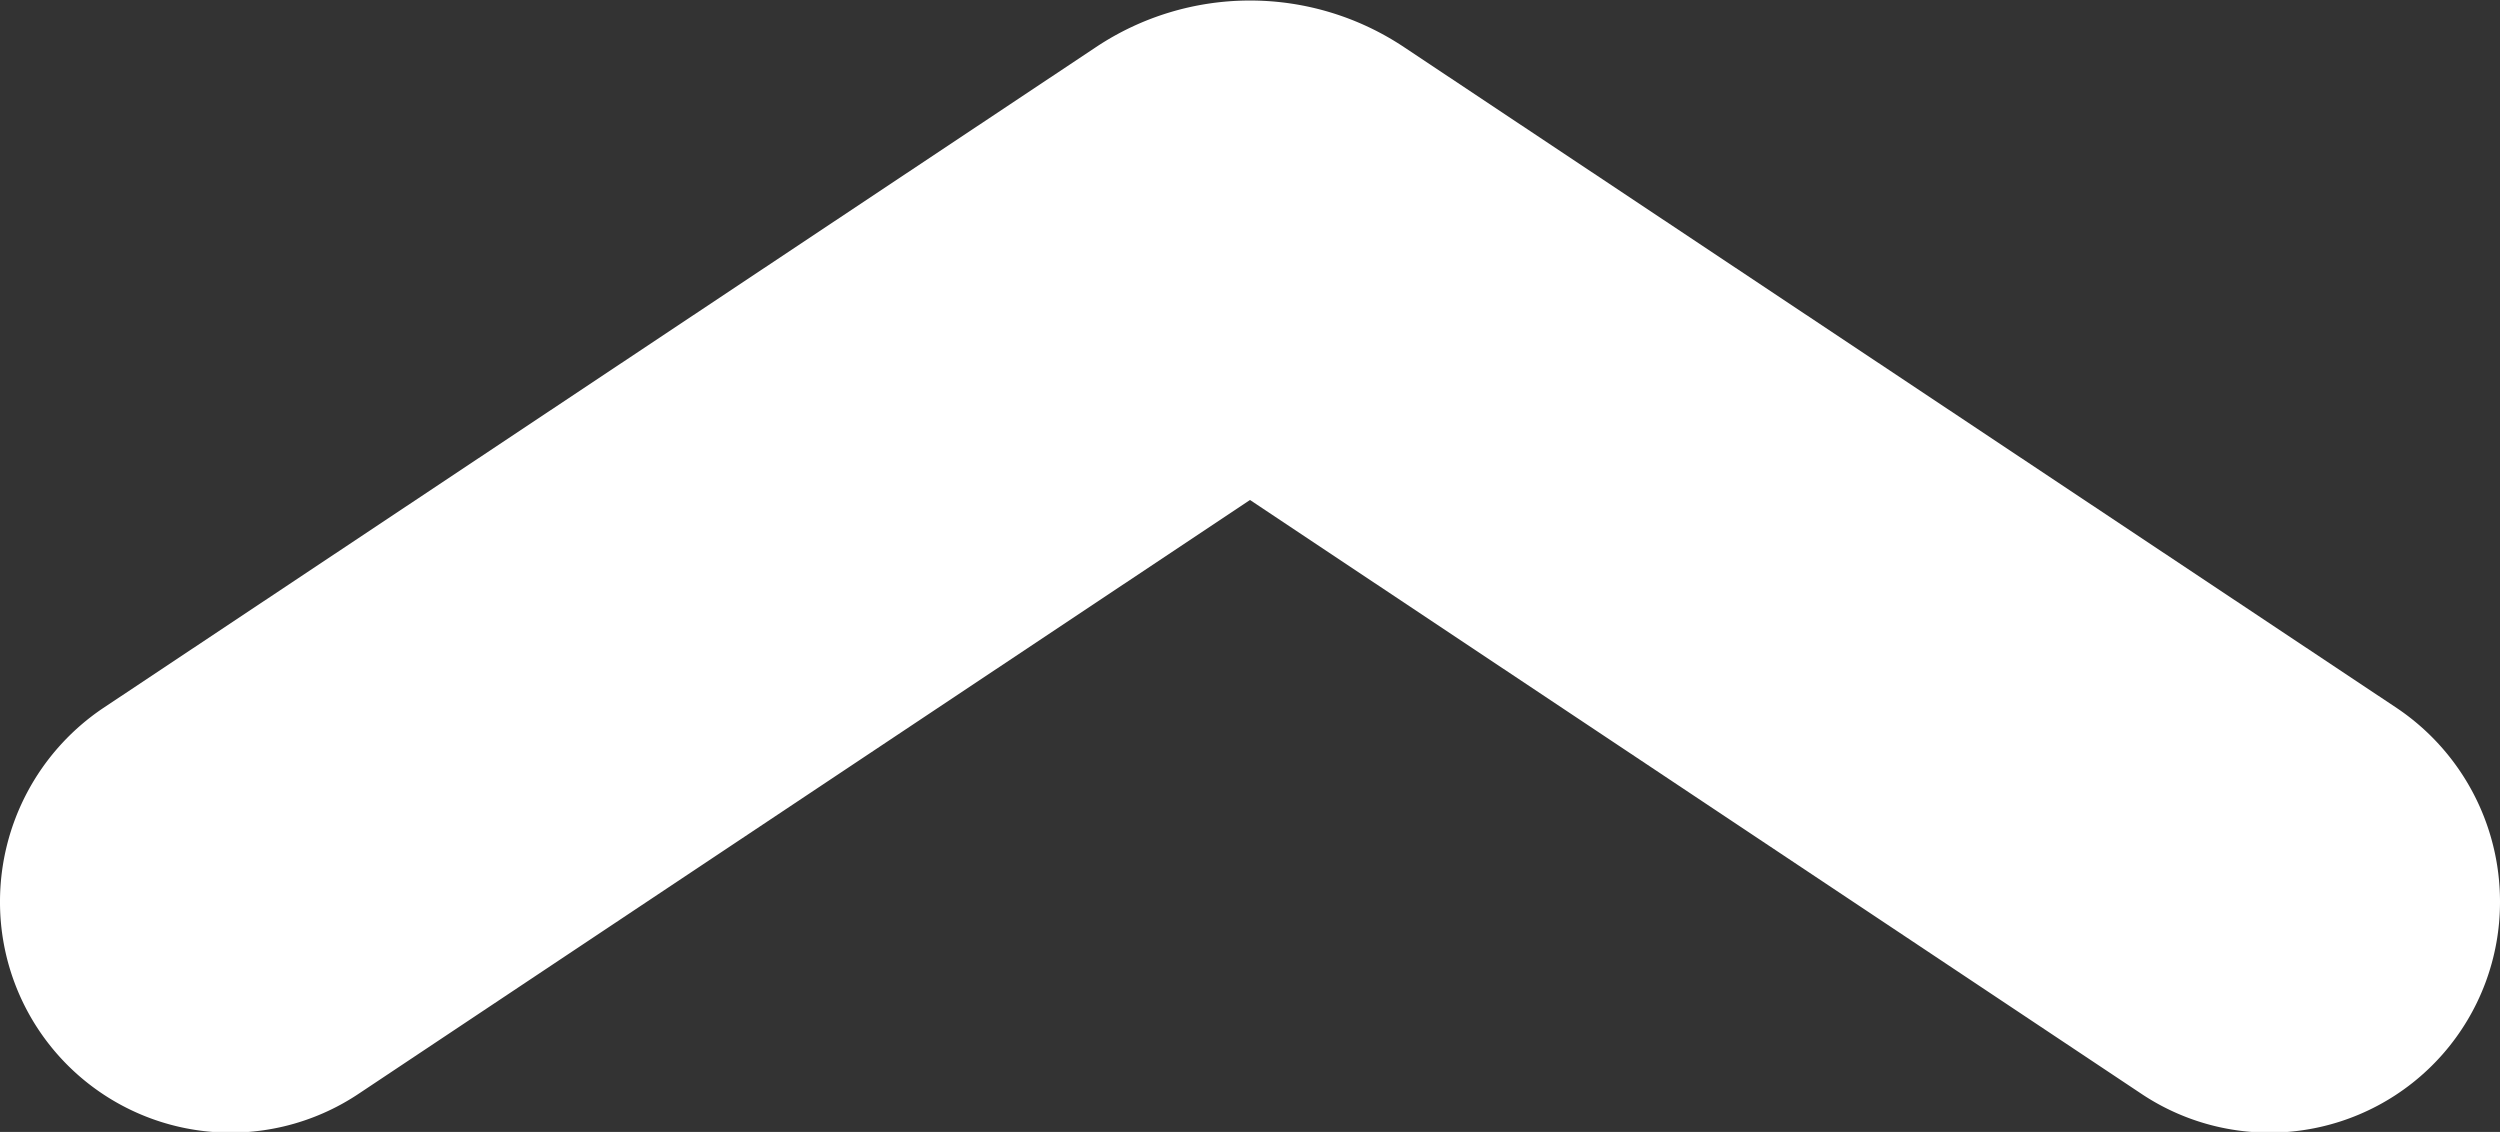 <?xml version="1.0" encoding="UTF-8"?> <svg xmlns="http://www.w3.org/2000/svg" viewBox="0 0 18 8.15"><rect x="0" y="0" width="18" height="8.15" fill="#333333" stroke="none"/><defs><style>.cls-1{fill:#fff;}</style></defs><title>Back-to-top</title><g id="Layer_2" data-name="Layer 2"><g id="Layer_1-2" data-name="Layer 1"><path class="cls-1" d="M0,6.49H0A1.66,1.66,0,0,0,2.59,7.87L9,3.6l6.41,4.27A1.66,1.66,0,0,0,18,6.49h0a1.68,1.68,0,0,0-.74-1.39L10.11.34a2,2,0,0,0-2.22,0L.74,5.1A1.68,1.68,0,0,0,0,6.49Z"></path></g></g></svg> 